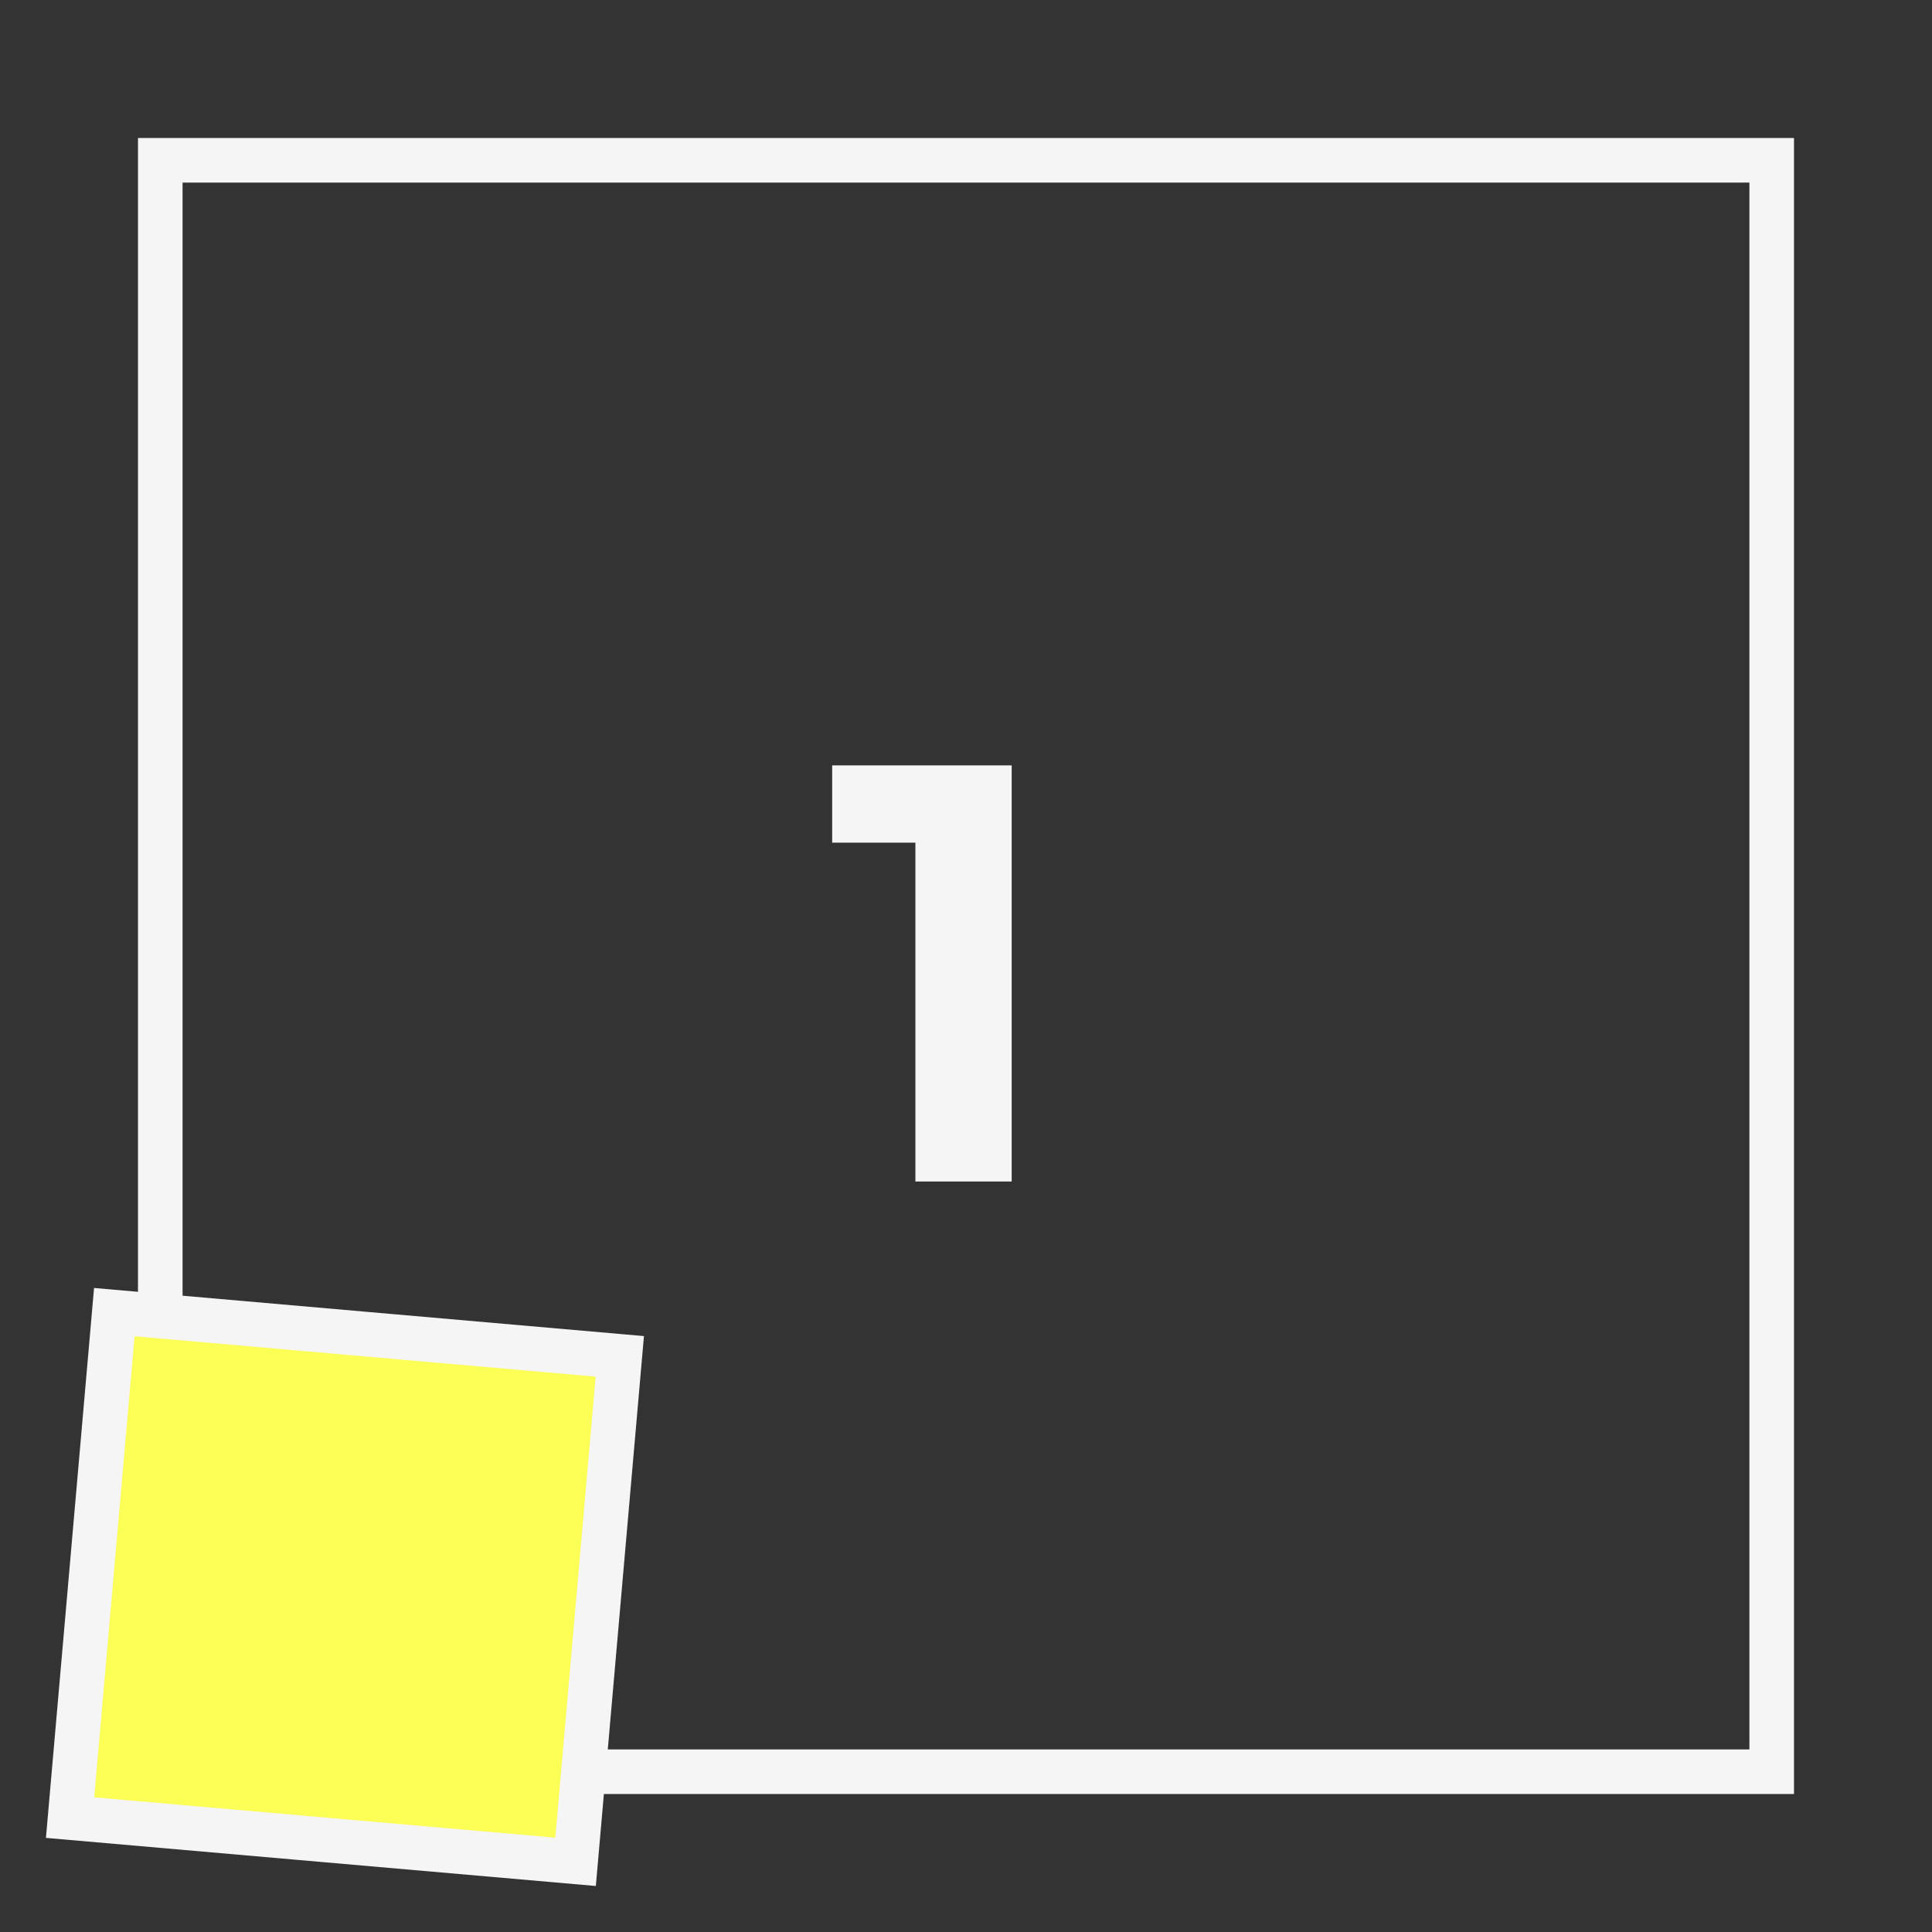 <svg width="130" height="130" viewBox="0 0 130 130" fill="none" xmlns="http://www.w3.org/2000/svg">
<rect x="0" y="0" width="130" height="130" fill="#333333" stroke="none"/>
<rect x="10.785" y="10.786" width="108.429" height="108.429" stroke="#F5F5F5" stroke-width="3"/>
<rect x="7.692" y="88.29" width="34.143" height="34.143" transform="rotate(5 7.692 88.29)" fill="#FCFF55" stroke="#F5F5F5" stroke-width="3"/>
<path d="M61.595 79.5V53.9L64.395 56.7H55.995V51.5H68.075V79.5H61.595Z" fill="#F5F5F5"/>
</svg>
